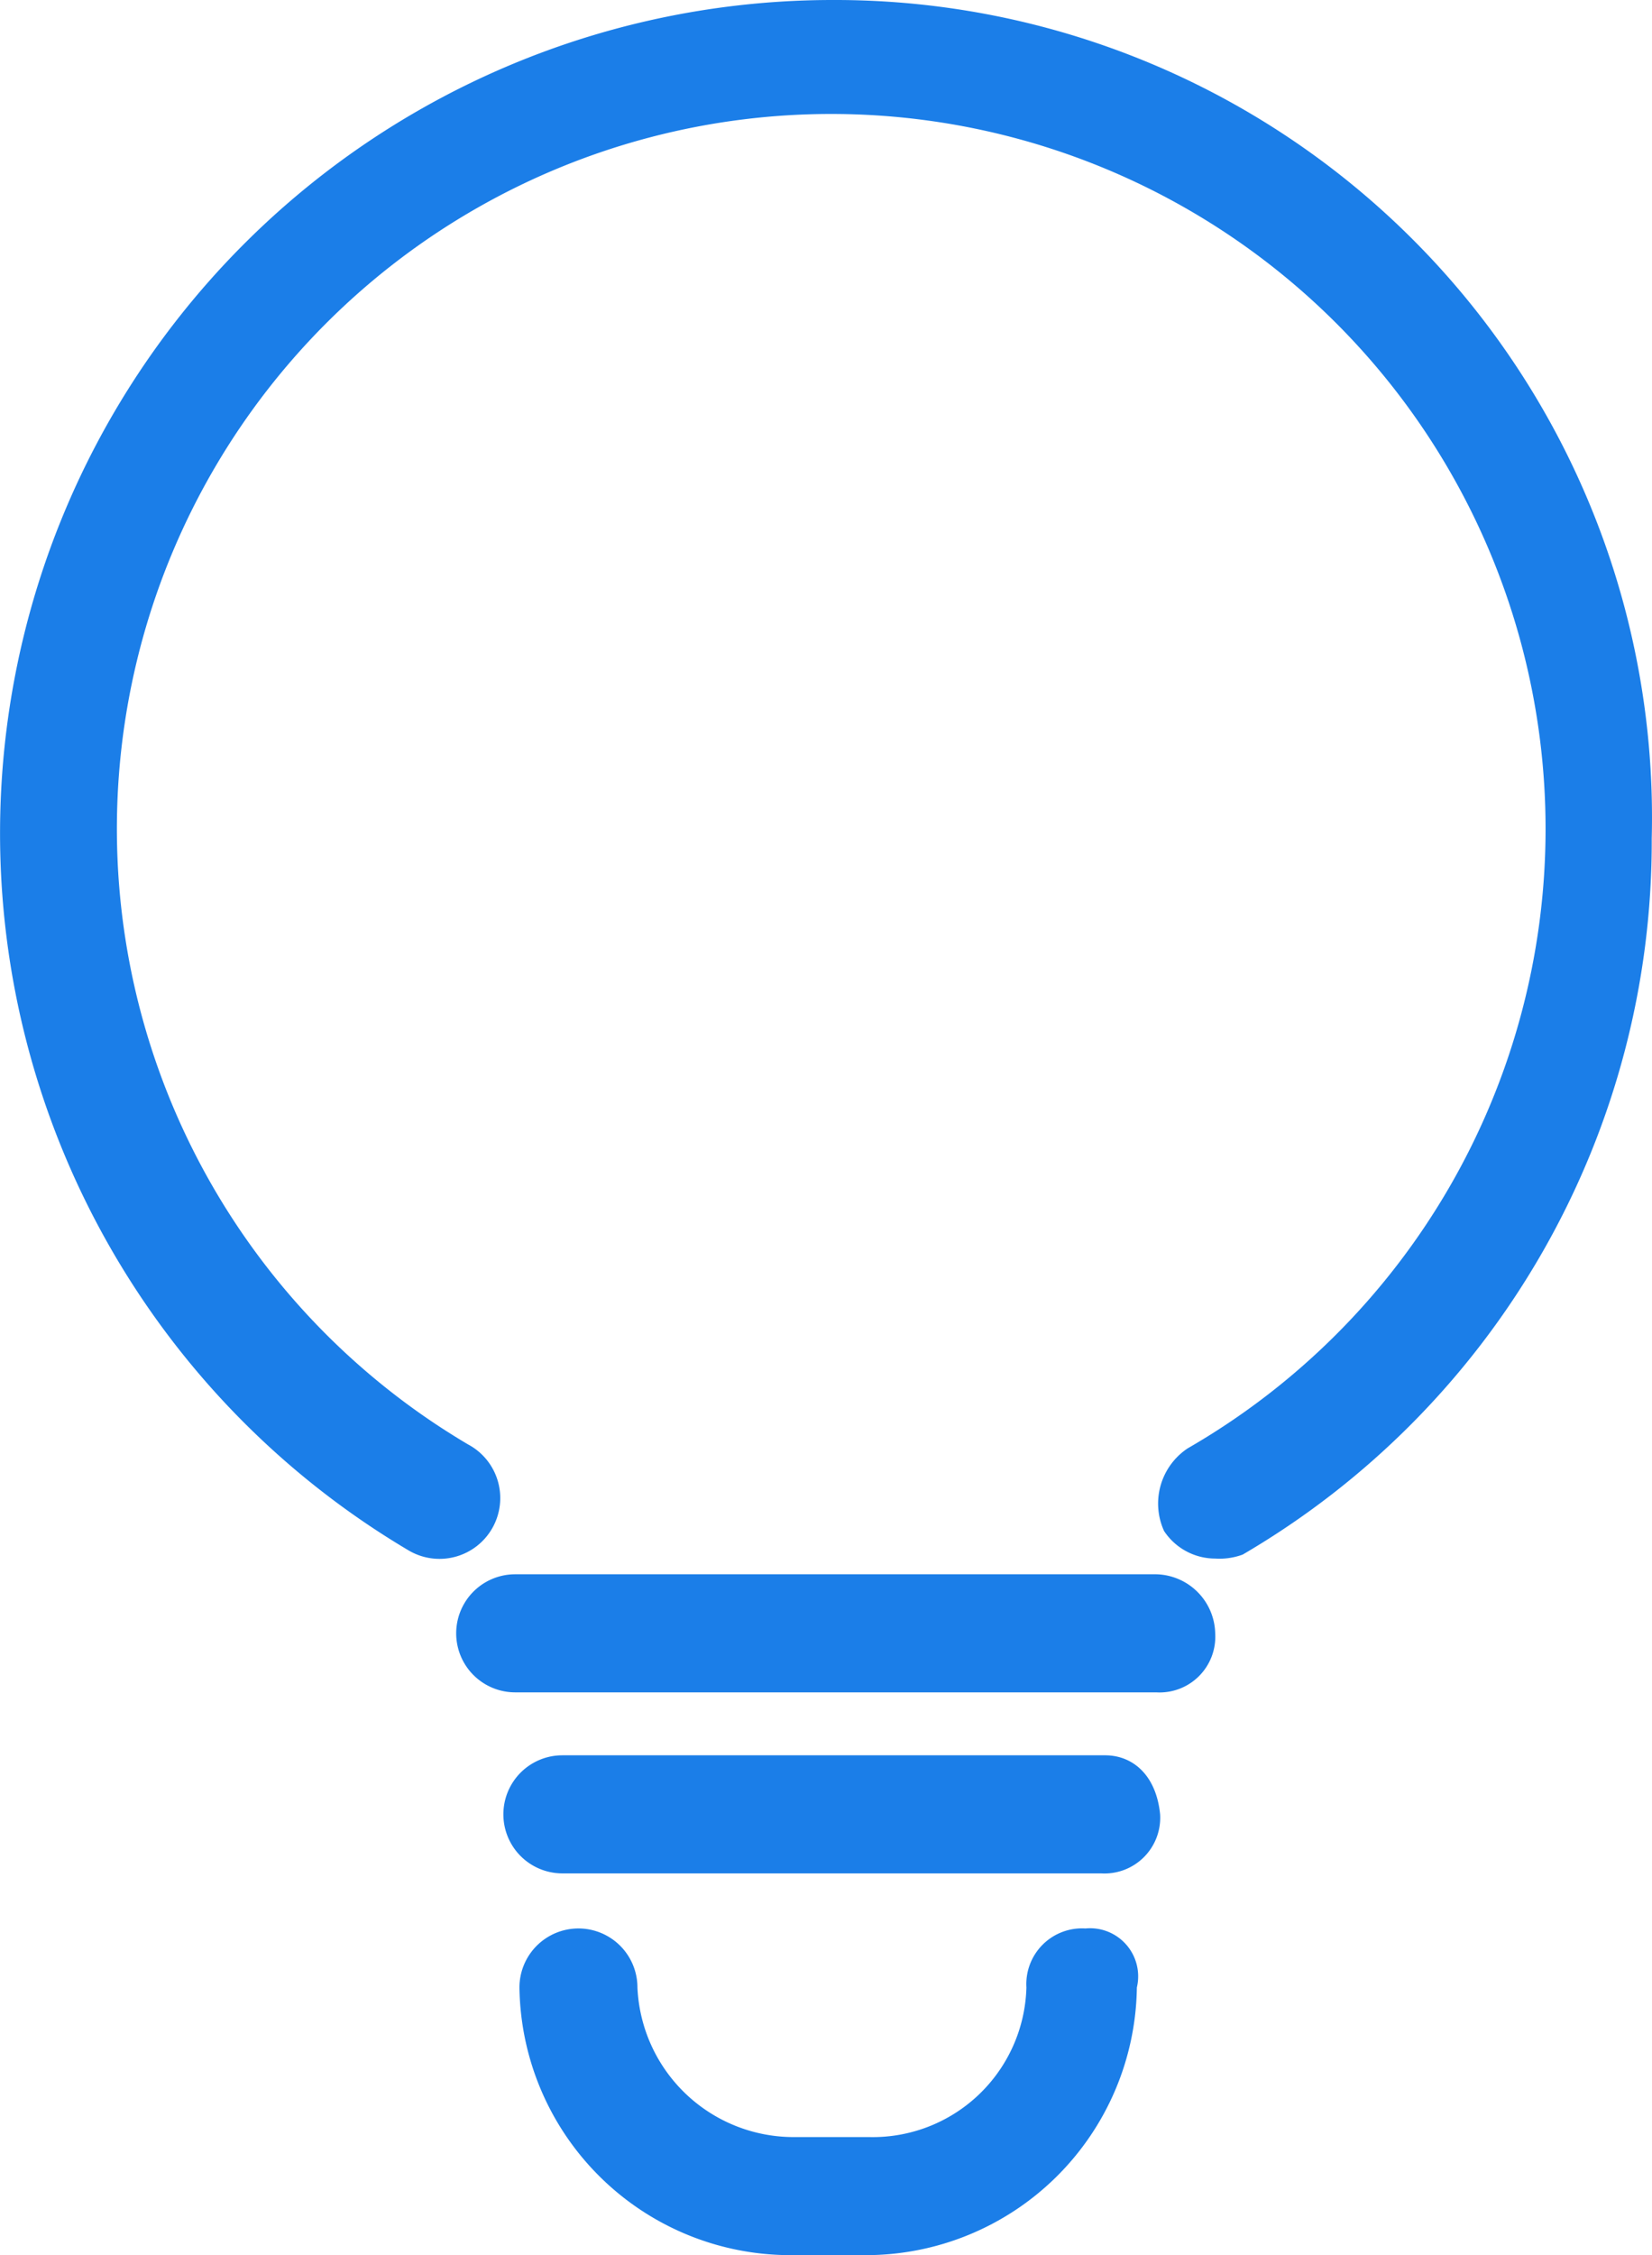 <svg xmlns="http://www.w3.org/2000/svg" width="36.796" height="50.192" viewBox="0 0 36.796 50.192">
  <path id="专利-发明专利" d="M192.97,54.4a18.547,18.547,0,0,0-9.46,34.513,1.353,1.353,0,1,0,1.314-2.365,15.911,15.911,0,1,1,16.03.088,1.475,1.475,0,0,0-.526,1.84,1.367,1.367,0,0,0,1.139.613A1.491,1.491,0,0,0,202.08,89a18.382,18.382,0,0,0,9.11-15.943A18.194,18.194,0,0,0,192.97,54.4Zm7.183,35.039H185.875a1.314,1.314,0,1,0,0,2.628h14.278a1.241,1.241,0,0,0,1.314-1.314A1.345,1.345,0,0,0,200.153,89.439Zm-1.139,4.029H186.926a1.314,1.314,0,1,0,0,2.628h12a1.241,1.241,0,0,0,1.314-1.314C200.153,93.906,199.628,93.468,199.015,93.468Zm-.438,3.854a1.241,1.241,0,0,0-1.314,1.314,3.424,3.424,0,0,1-3.5,3.329h-1.664a3.483,3.483,0,0,1-3.5-3.329,1.314,1.314,0,1,0-2.628,0,6.038,6.038,0,0,0,6.044,5.957h1.664a6.038,6.038,0,0,0,6.044-5.957A1.071,1.071,0,0,0,198.577,97.322Z" transform="translate(-174.4 -54.4)" fill="#1b7ee8"/>
</svg>
